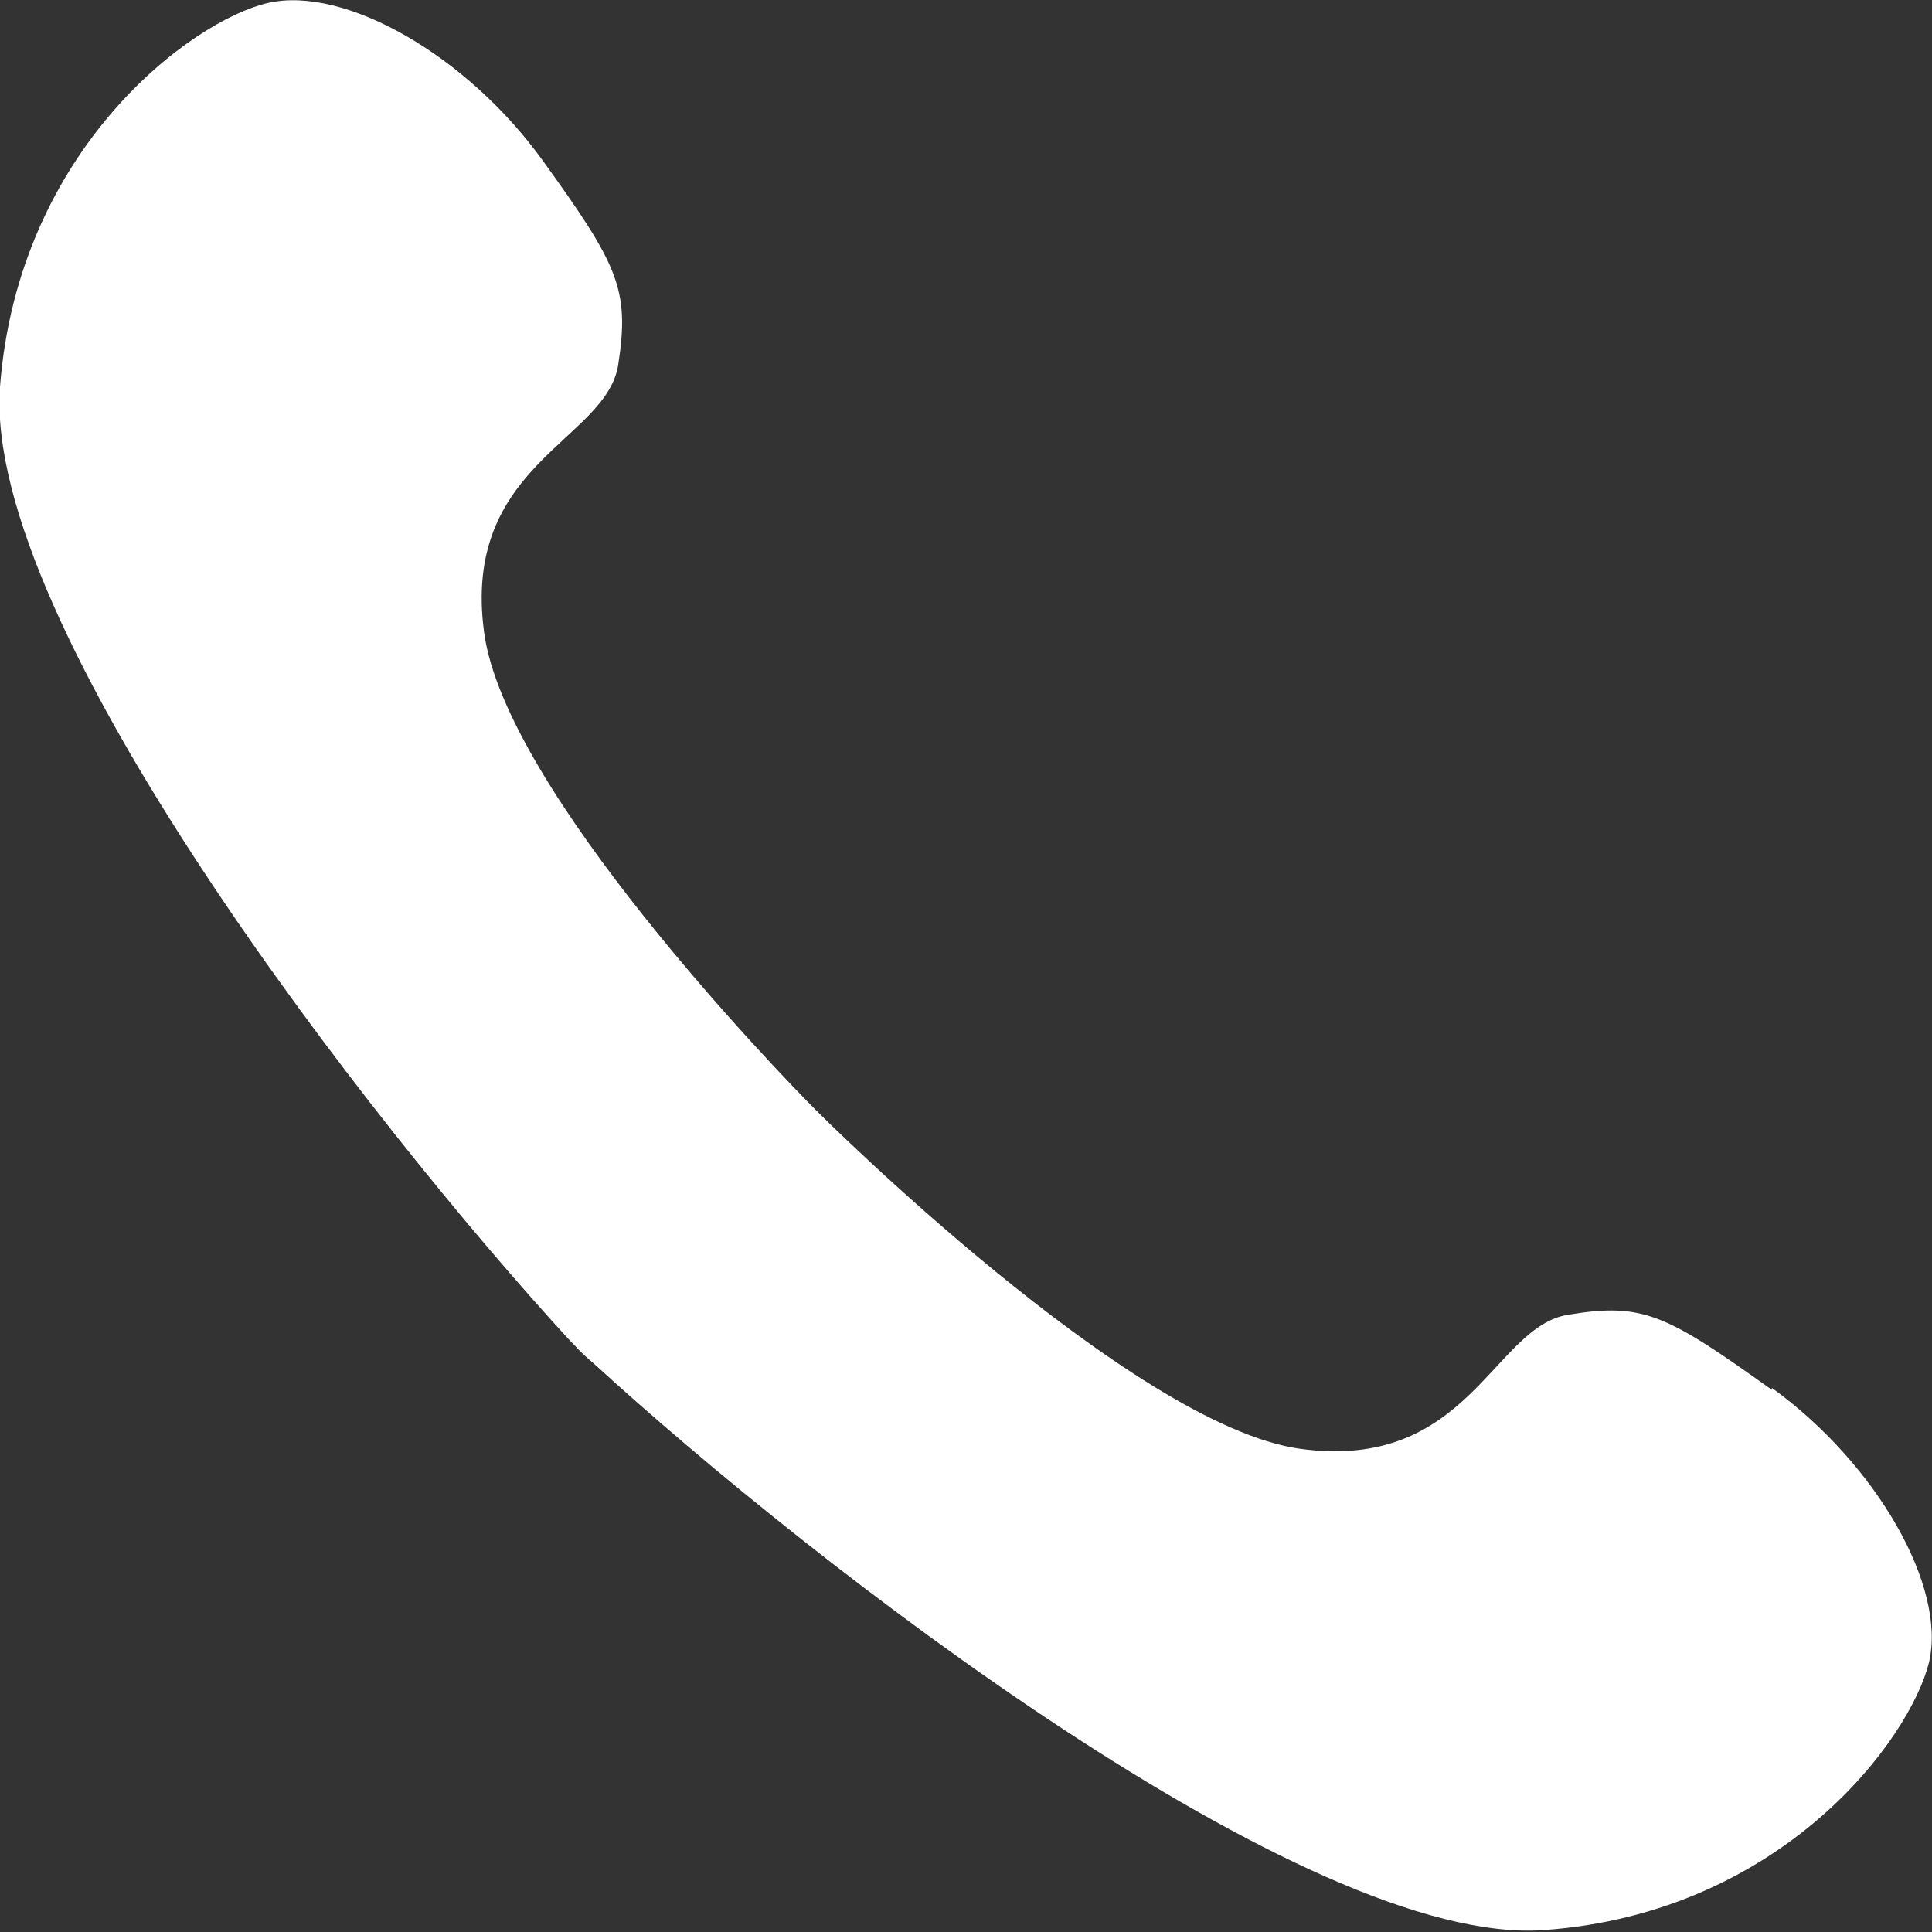 <svg width="20" height="20" viewBox="0 0 20 20" fill="none" xmlns="http://www.w3.org/2000/svg">
<rect x="0" y="0" width="20" height="20" fill="#333333" stroke="none"/>
<path d="M18.343 14.388C17.254 13.61 17.014 13.48 16.236 13.61C15.457 13.729 15.207 15.237 13.46 14.998C11.712 14.758 8.457 11.503 8.457 11.503C8.048 11.093 5.232 8.178 5.012 6.55C4.773 4.803 6.281 4.563 6.4 3.774C6.52 2.995 6.4 2.746 5.622 1.667C4.833 0.569 3.565 -0.15 2.776 0.03C1.987 0.21 0.19 1.538 -3.42964e-05 4.004C-0.18 6.47 3.844 11.643 5.901 13.879C5.911 13.889 5.931 13.909 5.941 13.919C6.011 13.999 6.081 14.059 6.151 14.119C8.407 16.186 13.53 20.16 15.986 19.98C18.462 19.8 19.78 17.993 19.97 17.204C20.15 16.425 19.431 15.157 18.343 14.368V14.388Z" fill="white"/>
</svg>

